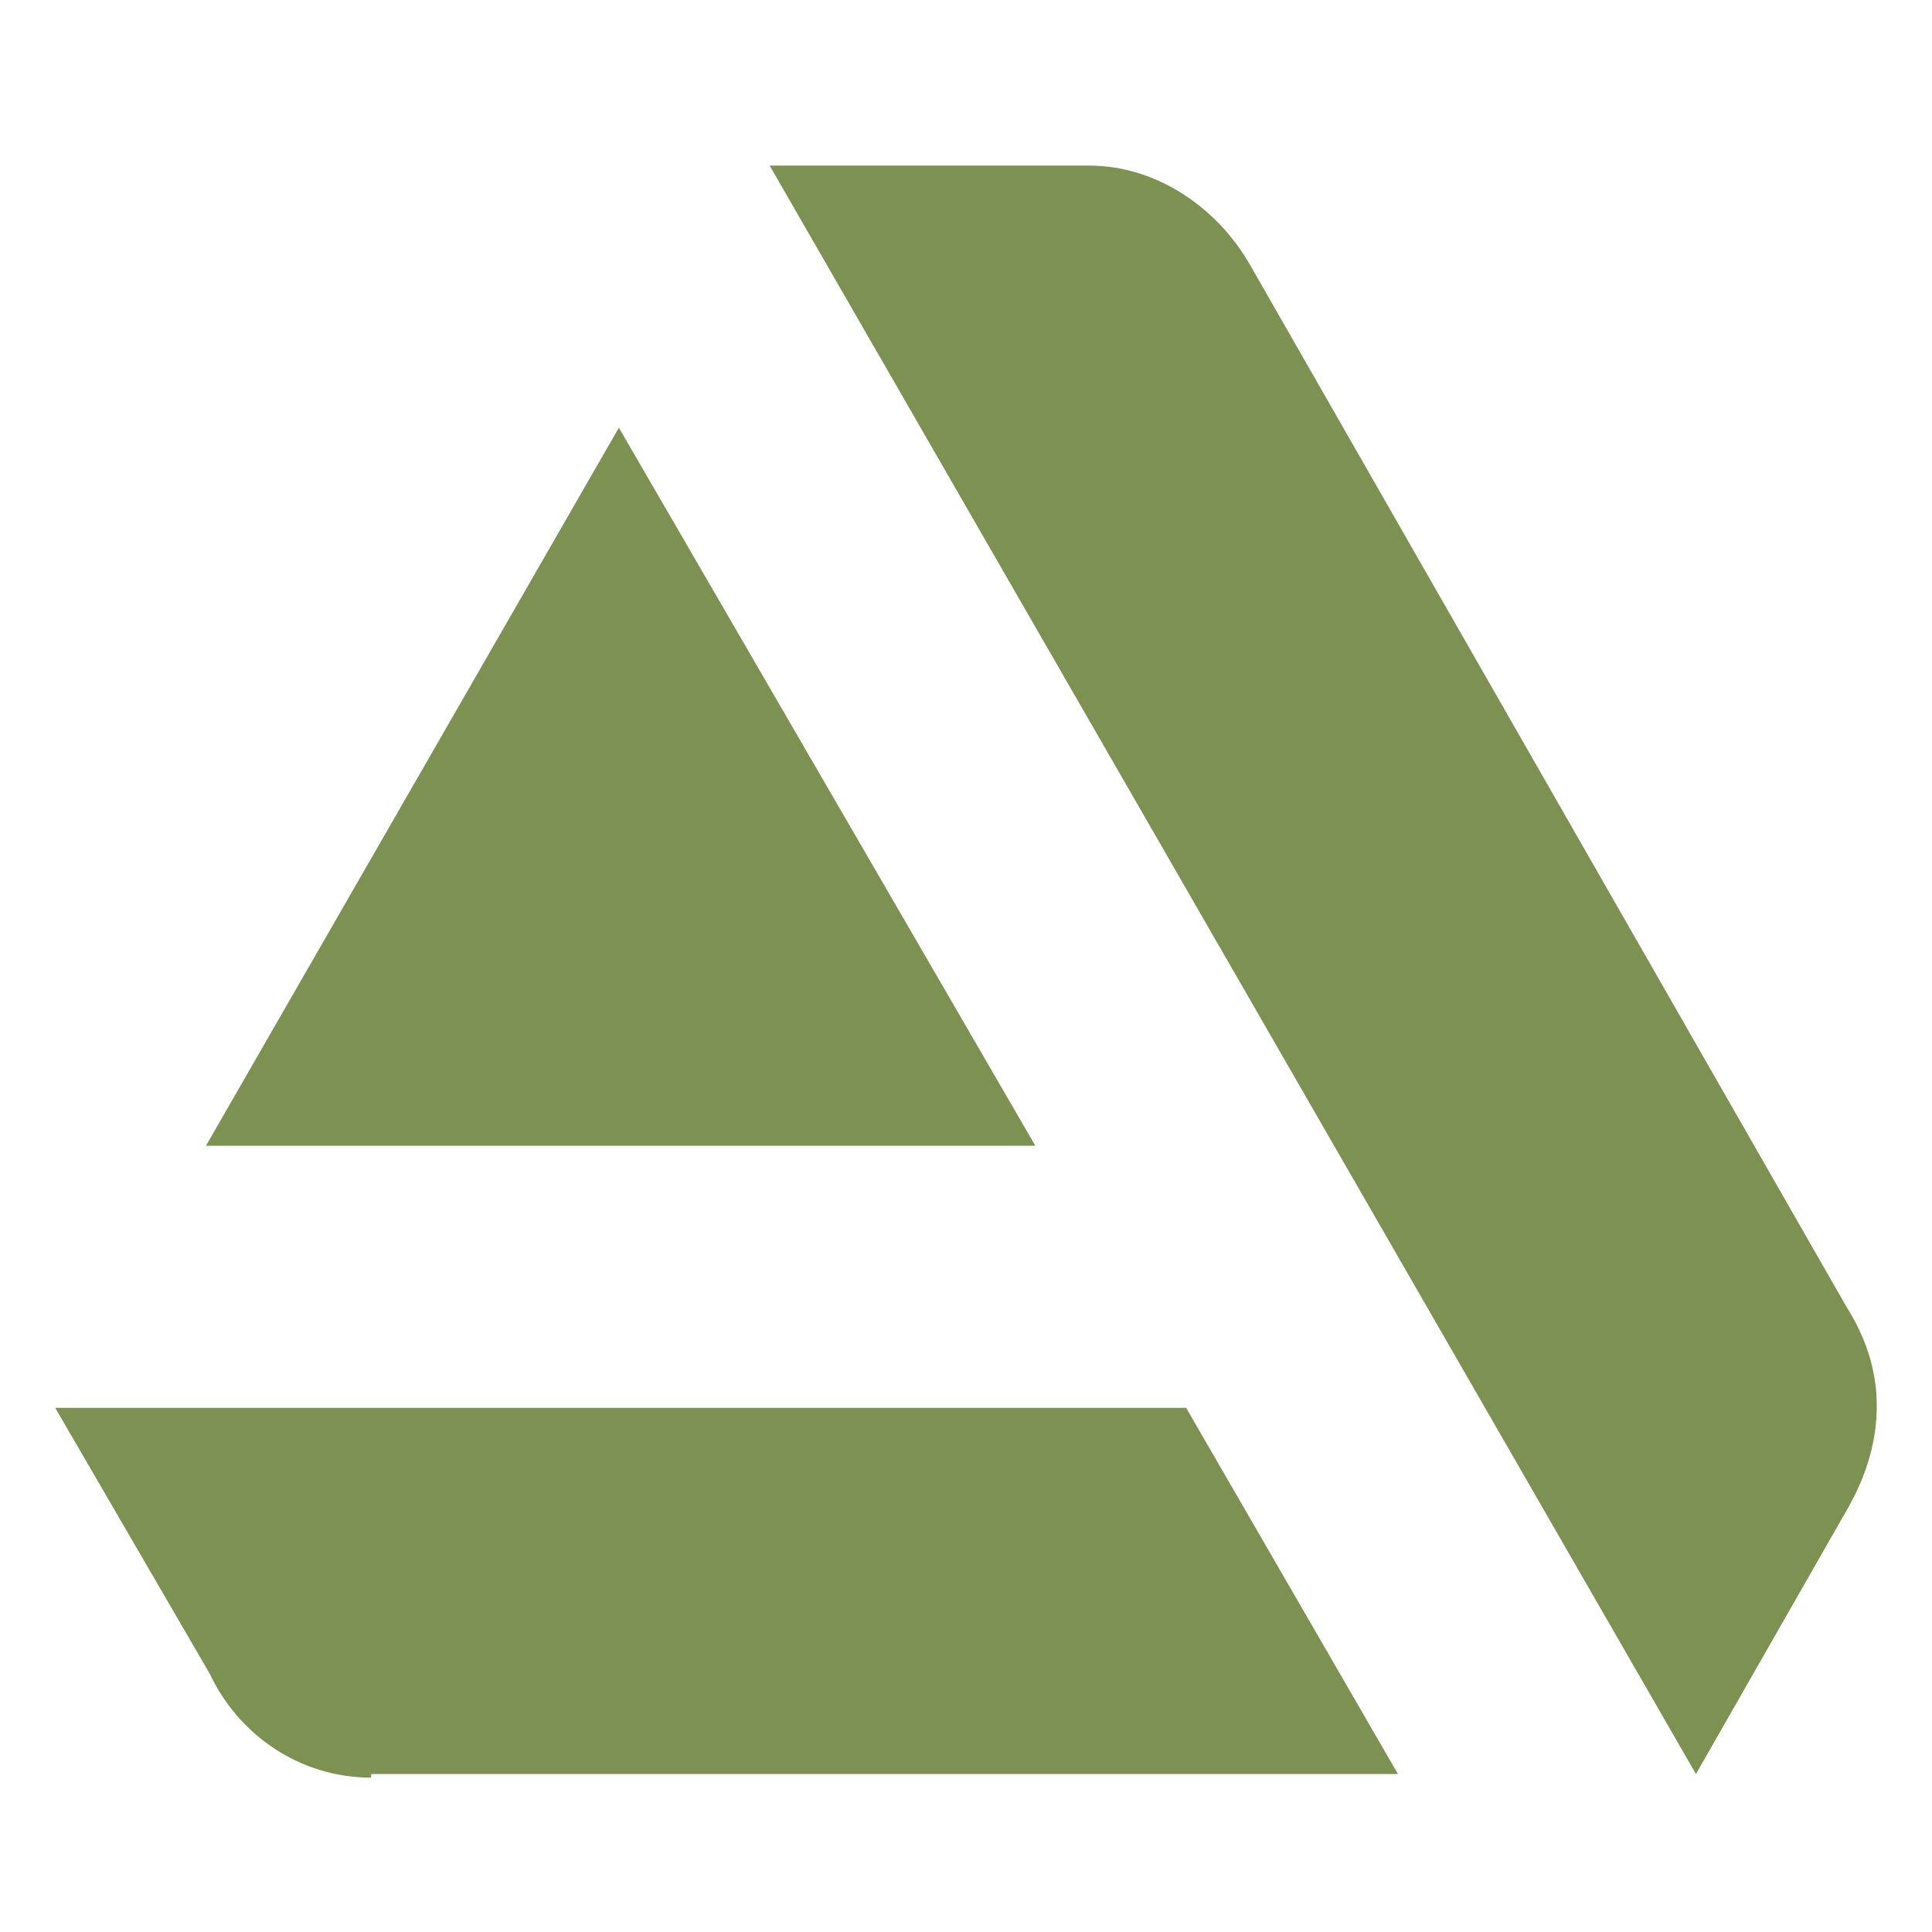 <svg width="70" height="70" viewBox="0 0 70 70" fill="none" xmlns="http://www.w3.org/2000/svg">
<path d="M2 51.008H42.976L50.651 64.277H13.447V64.407C10.846 64.407 8.634 62.846 7.594 60.634L2 51.008ZM66.911 47.366C69.382 51.269 66.911 54.651 66.651 55.171L61.447 64.277L27.886 6H39.464C41.935 6 44.147 7.561 45.317 9.642L66.911 47.366ZM37.512 41.512H7.463L22.423 15.496L37.512 41.512Z" fill="#7D9153"/>
</svg>
